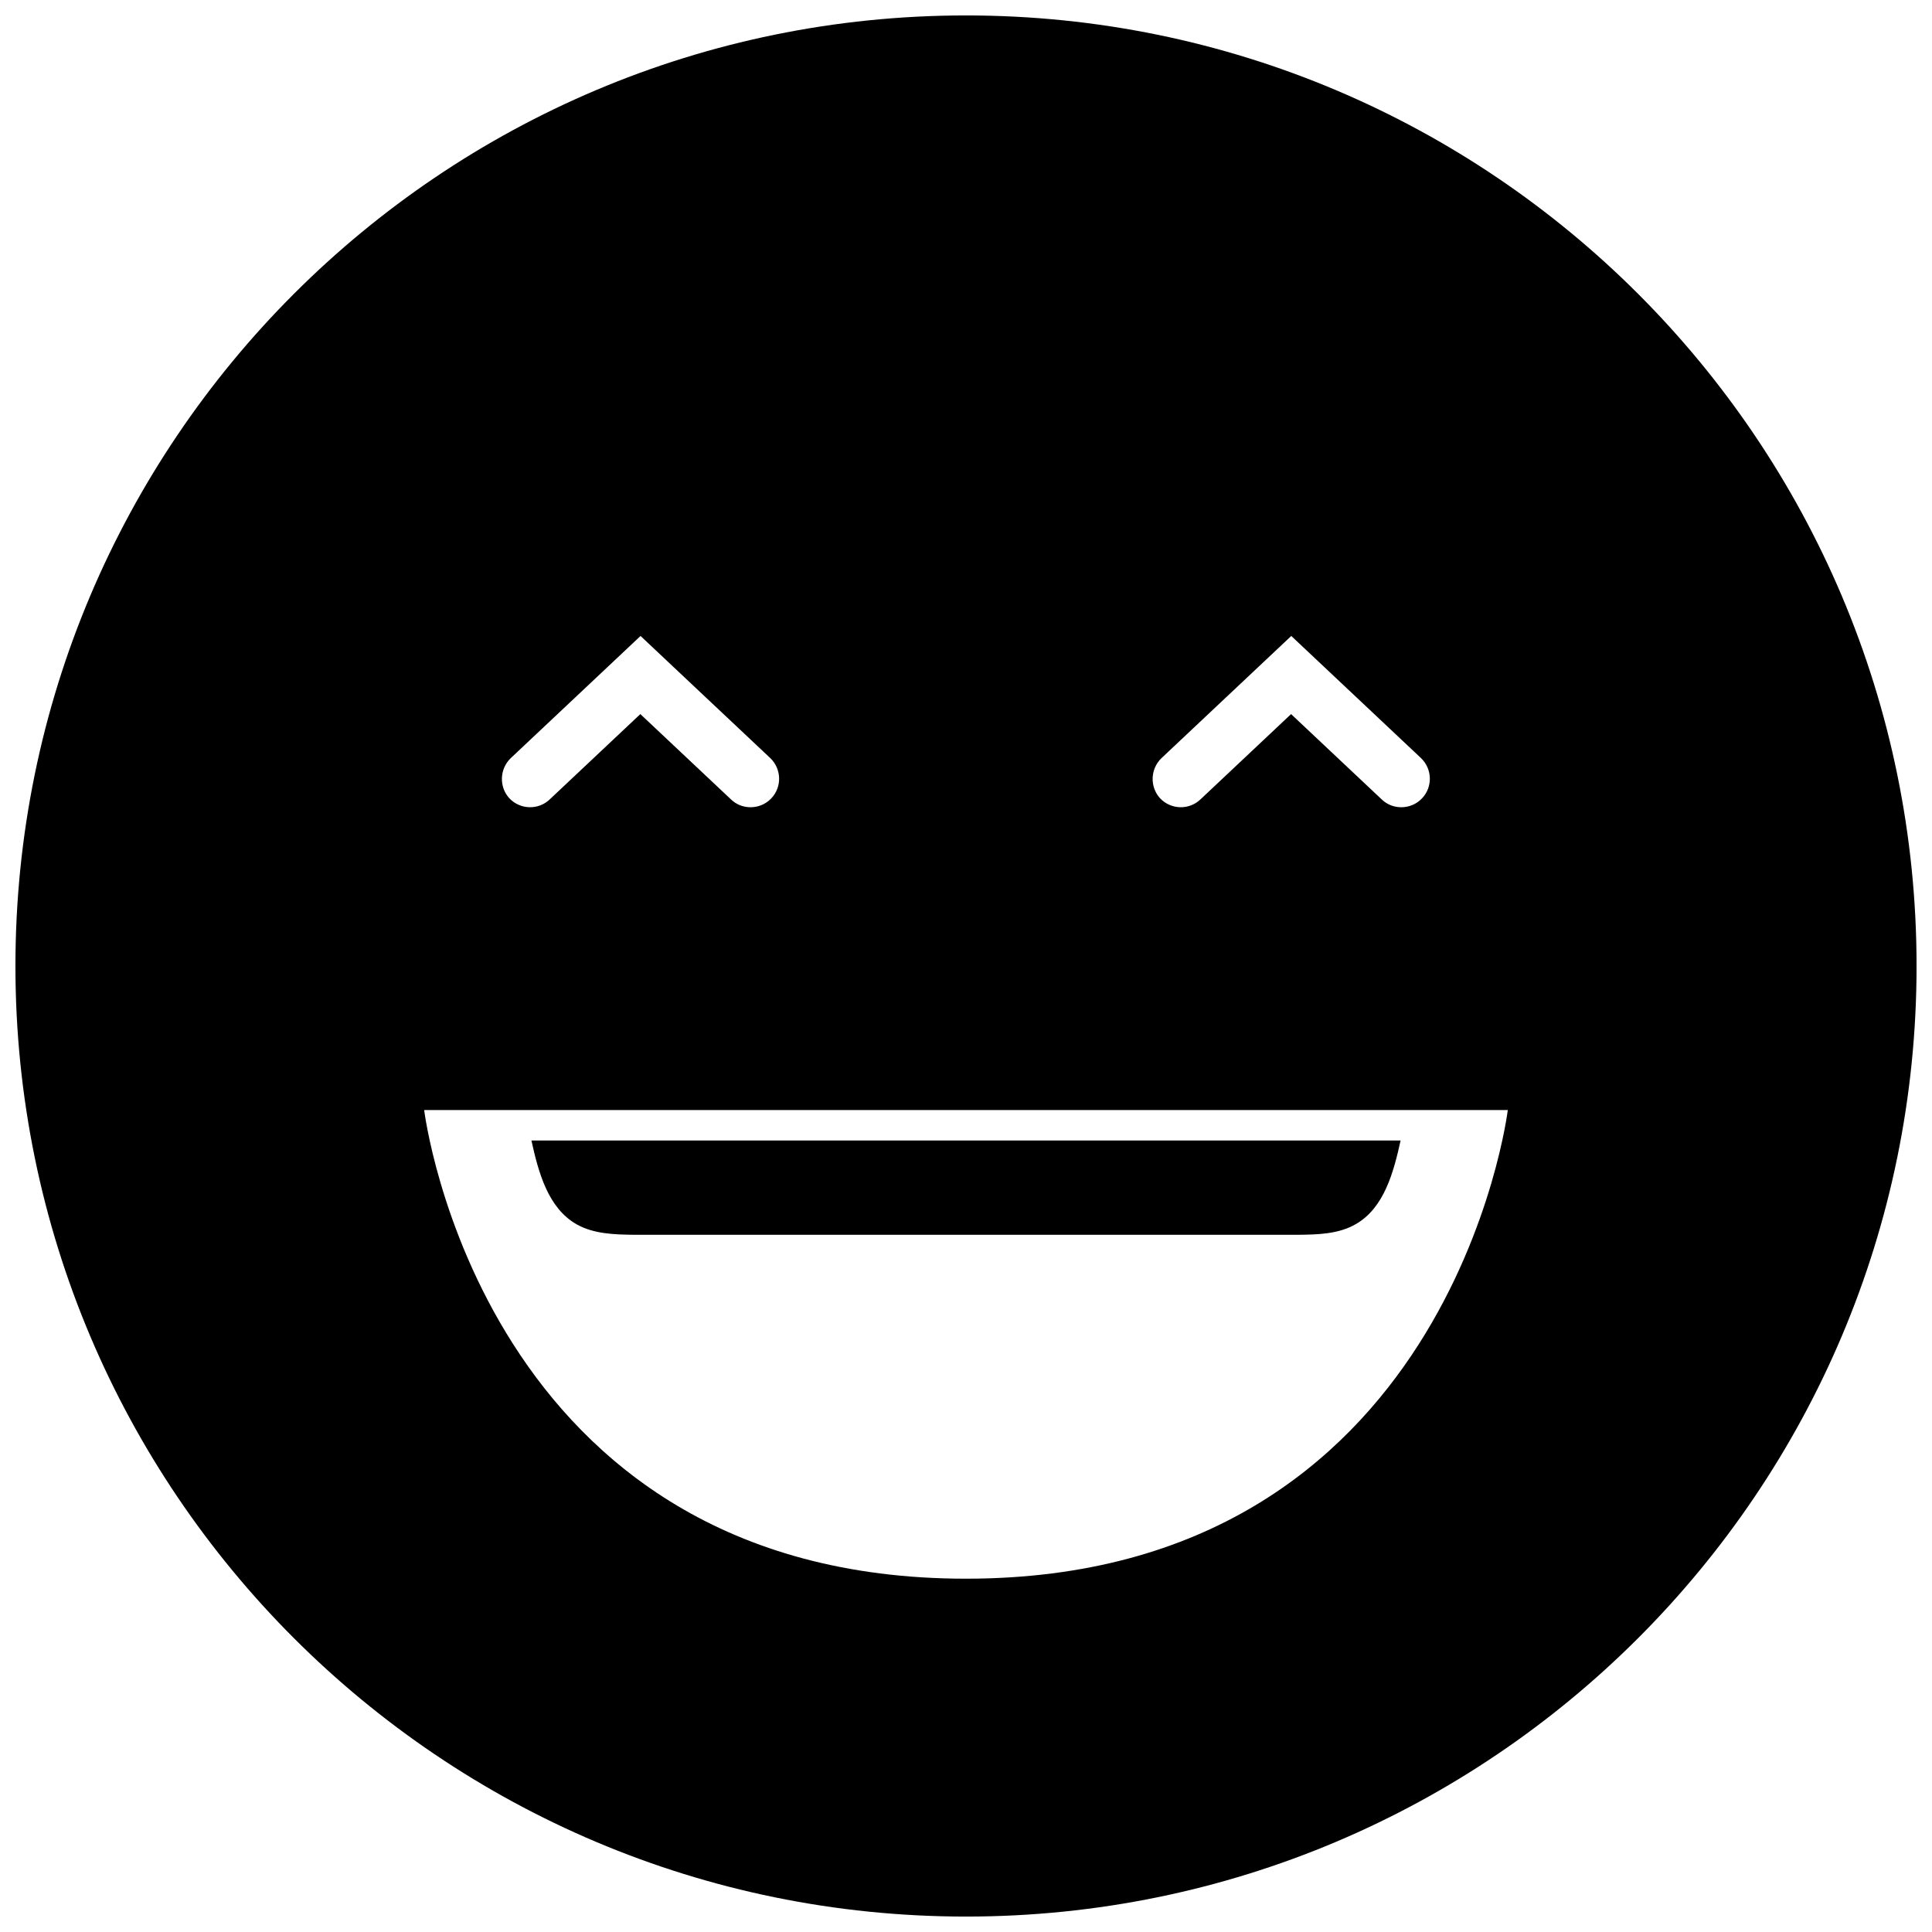 <?xml version="1.0" encoding="UTF-8"?>
<!-- Uploaded to: SVG Repo, www.svgrepo.com, Generator: SVG Repo Mixer Tools -->
<svg width="800px" height="800px" version="1.1" viewBox="144 144 512 512" xmlns="http://www.w3.org/2000/svg">
 <defs>
  <clipPath id="a">
   <path d="m148.09 148.09h503.81v503.81h-503.81z"/>
  </clipPath>
 </defs>
 <path d="m296.72 468.41c4.586 2.621 10.176 2.769 15.469 2.82l87.812 0.004h87.812c5.289-0.051 10.883-0.152 15.469-2.82 7.508-4.281 10.027-13.703 11.891-22.168h-230.34c1.863 8.461 4.383 17.832 11.891 22.164z"/>
 <g clip-path="url(#a)">
  <path d="m400 148.09c-139.1 0-251.91 112.8-251.91 251.91s112.8 251.91 251.91 251.91 251.91-112.8 251.91-251.91c-0.004-139.1-112.8-251.91-251.91-251.91zm51.84 196.79 34.359-32.344 34.359 32.344c3.023 2.871 3.176 7.656 0.301 10.68-1.461 1.562-3.477 2.367-5.492 2.367-1.863 0-3.727-0.656-5.188-2.066l-24.031-22.621-24.031 22.621c-3.023 2.871-7.809 2.719-10.68-0.301-2.769-3.023-2.621-7.809 0.402-10.68zm-172.45 0 34.359-32.344 34.359 32.344c3.023 2.871 3.176 7.656 0.301 10.68-1.461 1.562-3.477 2.367-5.492 2.367-1.863 0-3.727-0.656-5.188-2.066l-24.031-22.621-24.031 22.621c-3.023 2.871-7.809 2.719-10.68-0.301-2.773-3.023-2.621-7.809 0.402-10.68zm120.61 217.49c-128.47 0-143.59-124.19-143.59-124.19h287.17s-15.117 124.19-143.59 124.19z"/>
 </g>
</svg>